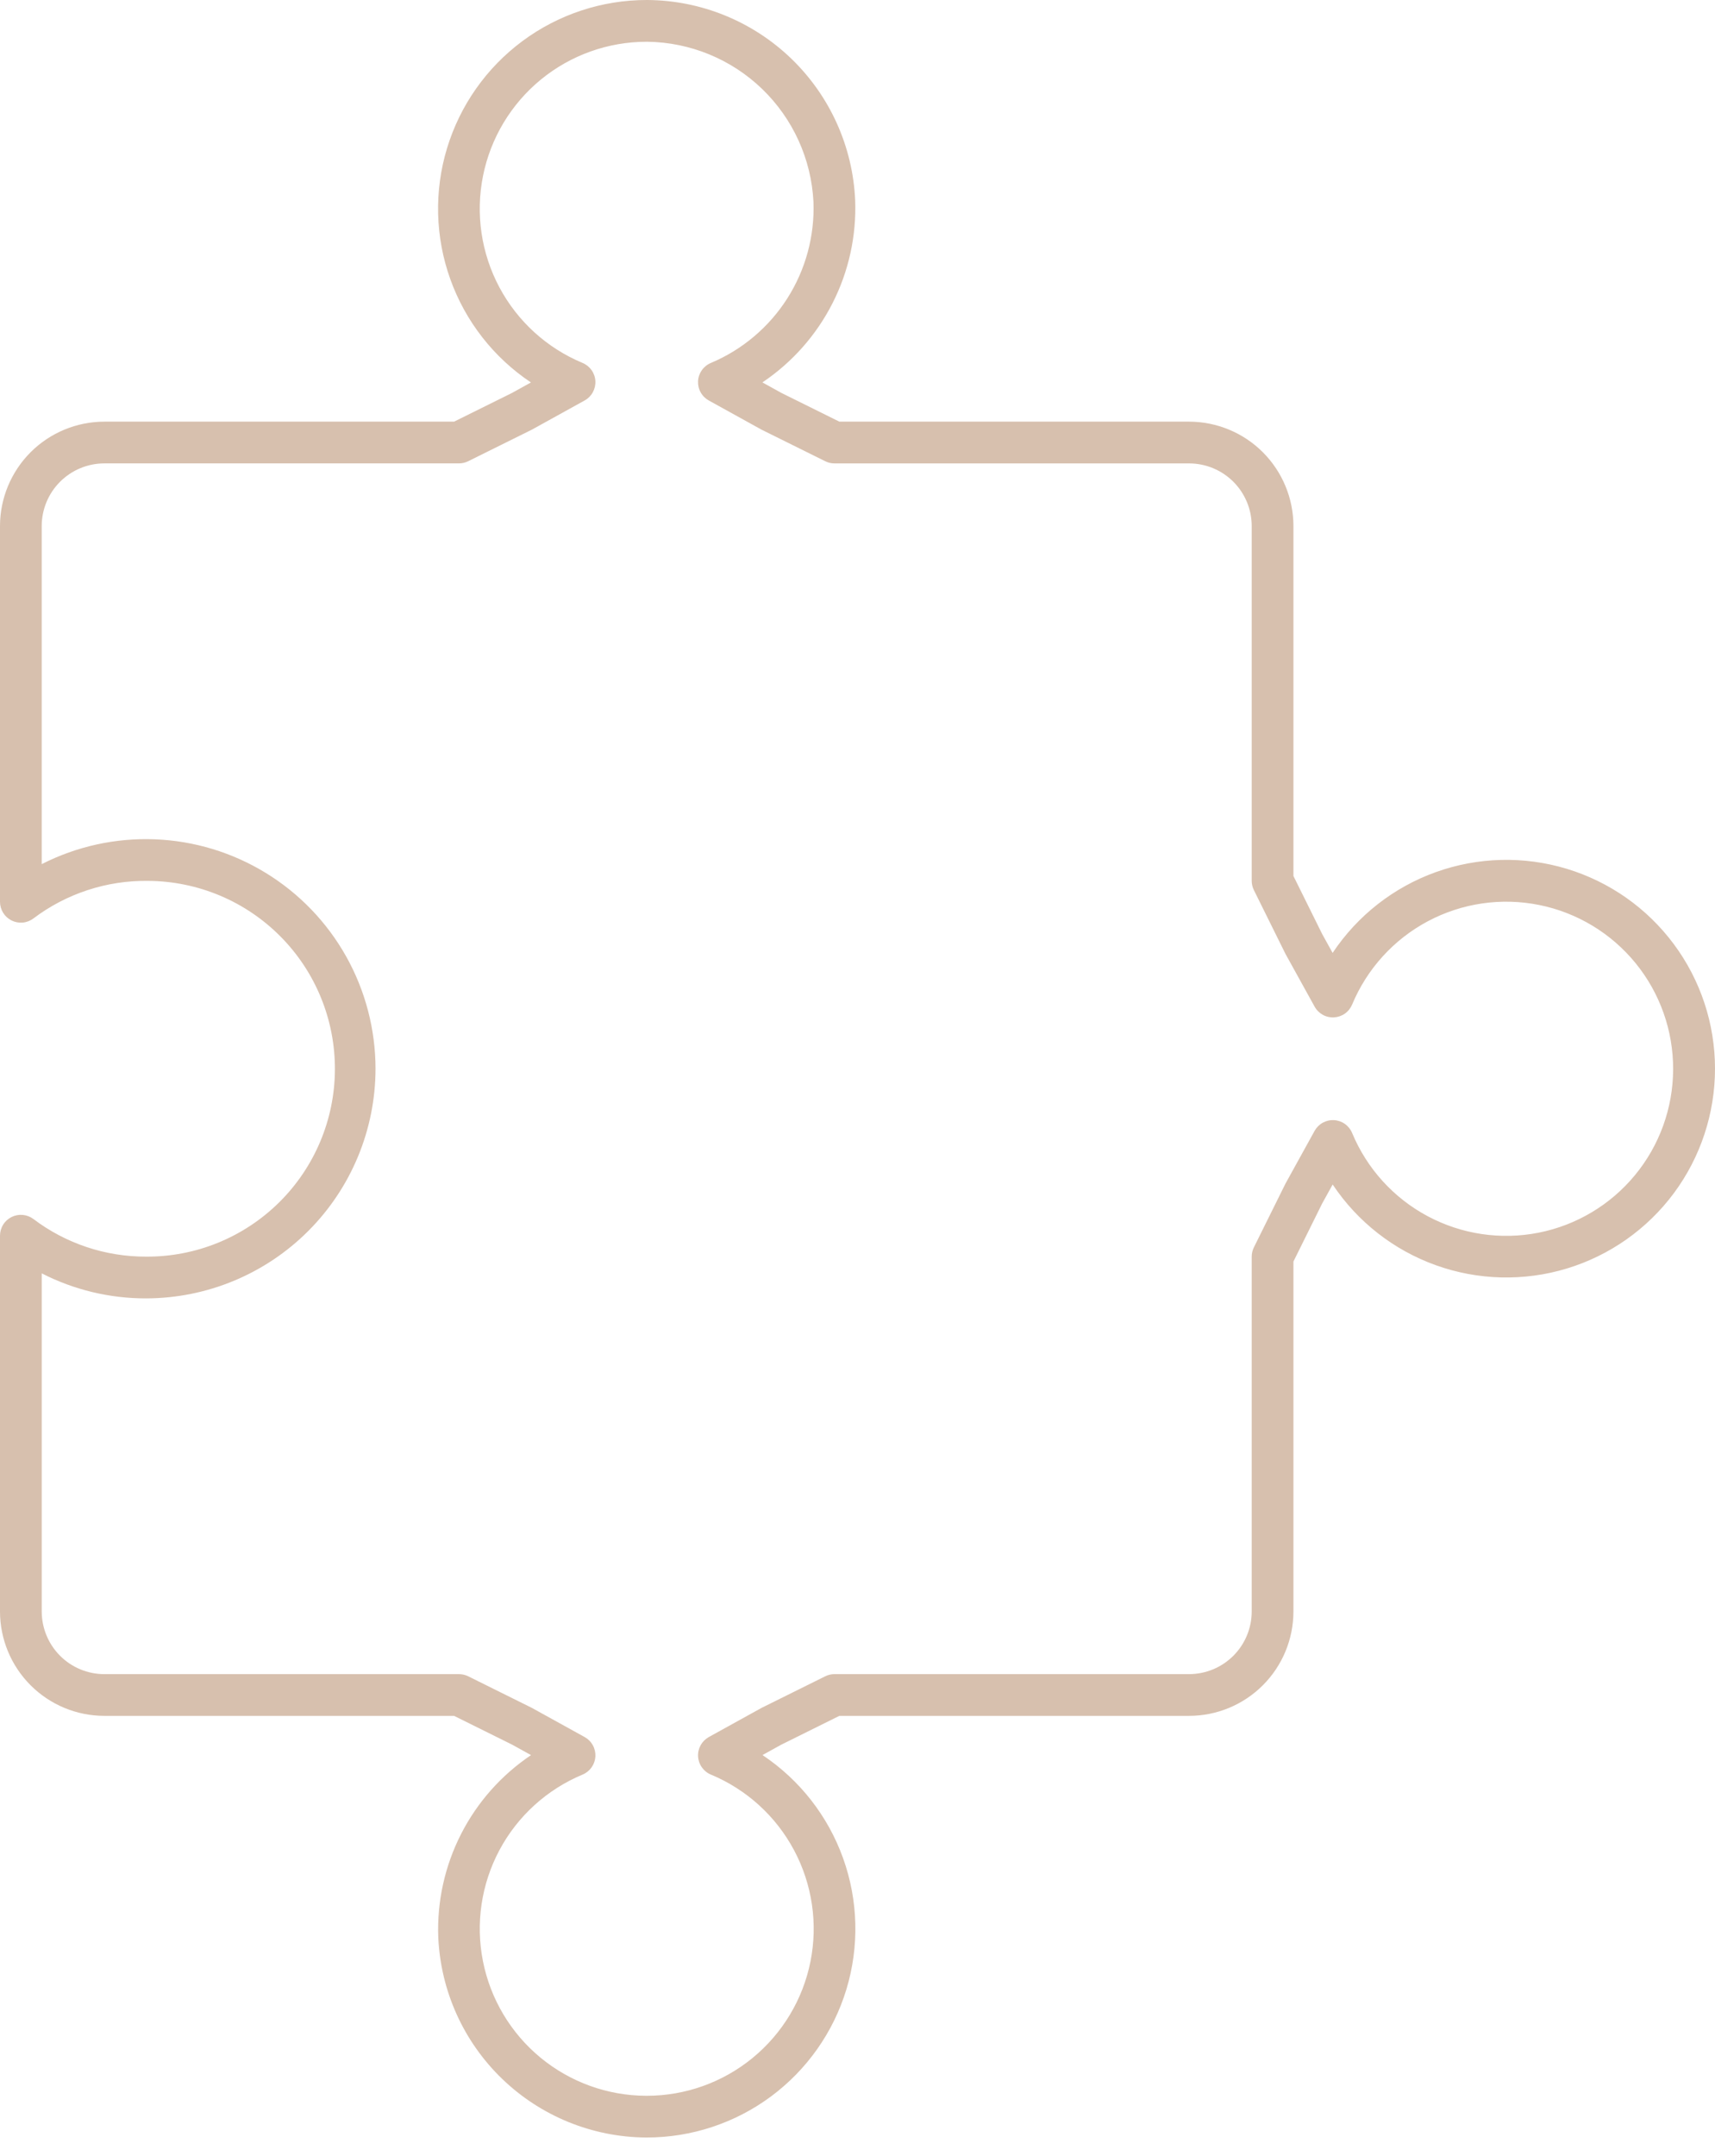 <svg width="78" height="98" viewBox="0 0 78 98" fill="none" xmlns="http://www.w3.org/2000/svg">
<path d="M29.413 97.159H29.377C26.936 97.141 24.596 96.187 22.838 94.493C21.081 92.8 20.041 90.496 19.933 88.058C19.872 86.433 20.229 84.819 20.967 83.37C21.705 81.92 22.802 80.684 24.152 79.777L23.294 79.303L20.652 77.993H4.744C3.486 77.992 2.28 77.492 1.391 76.602C0.502 75.713 0.001 74.507 3.85878e-07 73.249V56.169C-0 55.992 0.049 55.819 0.142 55.669C0.234 55.519 0.367 55.398 0.525 55.319C0.683 55.24 0.859 55.207 1.035 55.223C1.211 55.239 1.378 55.303 1.519 55.409C2.994 56.524 4.793 57.124 6.642 57.119C7.763 57.126 8.875 56.912 9.914 56.489C10.952 56.066 11.897 55.442 12.695 54.654C13.493 53.866 14.127 52.928 14.563 51.895C14.998 50.861 15.226 49.752 15.232 48.631C15.239 47.51 15.025 46.398 14.602 45.359C14.179 44.321 13.556 43.375 12.767 42.578C11.979 41.78 11.041 41.145 10.008 40.71C8.975 40.275 7.865 40.047 6.744 40.04C4.861 40.012 3.022 40.613 1.519 41.748C1.378 41.854 1.211 41.919 1.035 41.935C0.859 41.951 0.683 41.918 0.525 41.839C0.367 41.76 0.234 41.639 0.142 41.489C0.049 41.339 -0 41.166 3.85878e-07 40.989V23.91C0.001 22.653 0.502 21.447 1.391 20.557C2.28 19.668 3.486 19.168 4.744 19.166H20.652L23.294 17.857L24.148 17.384C22.453 16.254 21.168 14.609 20.481 12.692C19.793 10.775 19.741 8.688 20.331 6.739C20.922 4.79 22.124 3.082 23.759 1.869C25.395 0.655 27.377 8.15702e-05 29.413 0L29.45 0C31.891 0.018 34.231 0.972 35.989 2.666C37.746 4.36 38.786 6.663 38.894 9.102C38.955 10.727 38.599 12.341 37.86 13.79C37.122 15.239 36.026 16.476 34.675 17.382L35.533 17.857L38.175 19.166H54.083C55.341 19.168 56.547 19.668 57.436 20.557C58.325 21.447 58.826 22.653 58.827 23.91V39.818L60.136 42.46L60.609 43.314C61.738 41.618 63.383 40.331 65.301 39.642C67.218 38.954 69.306 38.901 71.256 39.49C73.206 40.08 74.915 41.282 76.129 42.918C77.344 44.553 78 46.537 78 48.574C78 50.611 77.345 52.594 76.132 54.231C74.918 55.867 73.21 57.069 71.26 57.66C69.31 58.25 67.222 58.198 65.304 57.51C63.386 56.822 61.741 55.536 60.611 53.841L60.136 54.699L58.827 57.341V73.249C58.826 74.507 58.325 75.713 57.436 76.602C56.547 77.492 55.341 77.992 54.083 77.993H38.175L35.533 79.303L34.679 79.775C36.374 80.905 37.659 82.55 38.346 84.467C39.034 86.384 39.086 88.472 38.496 90.421C37.905 92.37 36.703 94.077 35.068 95.291C33.432 96.504 31.45 97.159 29.413 97.159ZM1.898 57.879V73.25C1.899 74.005 2.199 74.728 2.732 75.262C3.266 75.796 3.989 76.096 4.744 76.097H20.874C21.02 76.097 21.165 76.13 21.296 76.195L24.155 77.613C24.168 77.619 24.18 77.626 24.193 77.632L26.59 78.956C26.746 79.043 26.875 79.171 26.961 79.327C27.048 79.483 27.088 79.661 27.079 79.839C27.069 80.017 27.009 80.189 26.906 80.335C26.803 80.48 26.661 80.594 26.497 80.662C24.878 81.336 23.542 82.548 22.716 84.094C21.89 85.64 21.624 87.425 21.965 89.144C22.305 90.864 23.23 92.413 24.582 93.528C25.935 94.643 27.631 95.256 29.384 95.262H29.414C31.169 95.263 32.871 94.655 34.229 93.542C35.587 92.429 36.517 90.88 36.861 89.159C37.205 87.437 36.941 85.65 36.115 84.1C35.289 82.551 33.952 81.336 32.331 80.662C32.166 80.594 32.025 80.48 31.922 80.334C31.819 80.189 31.759 80.017 31.749 79.839C31.739 79.66 31.78 79.483 31.866 79.327C31.953 79.171 32.081 79.043 32.237 78.956L34.634 77.632C34.647 77.625 34.659 77.618 34.672 77.613L37.532 76.195C37.663 76.13 37.807 76.096 37.953 76.096H54.083C54.838 76.095 55.561 75.795 56.095 75.261C56.628 74.727 56.929 74.004 56.929 73.249V57.119C56.929 56.973 56.963 56.829 57.028 56.698L58.446 53.838C58.452 53.825 58.459 53.813 58.465 53.8L59.789 51.403C59.876 51.247 60.004 51.118 60.16 51.032C60.316 50.946 60.493 50.905 60.672 50.915C60.85 50.924 61.022 50.984 61.167 51.087C61.313 51.19 61.427 51.332 61.495 51.497C62.168 53.116 63.38 54.452 64.927 55.279C66.473 56.105 68.258 56.371 69.978 56.031C71.698 55.691 73.247 54.766 74.362 53.413C75.478 52.06 76.09 50.362 76.096 48.609C76.103 46.851 75.5 45.145 74.39 43.782C73.279 42.419 71.73 41.483 70.007 41.136C68.284 40.788 66.493 41.049 64.941 41.874C63.389 42.7 62.171 44.039 61.496 45.662C61.427 45.827 61.314 45.969 61.168 46.072C61.022 46.175 60.851 46.234 60.672 46.244C60.494 46.254 60.317 46.214 60.161 46.127C60.005 46.041 59.876 45.912 59.79 45.756L58.465 43.359C58.459 43.347 58.452 43.334 58.446 43.321L57.029 40.461C56.964 40.331 56.93 40.186 56.929 40.04V23.91C56.929 23.156 56.628 22.432 56.095 21.898C55.561 21.365 54.838 21.065 54.083 21.064H37.953C37.807 21.064 37.663 21.03 37.532 20.965L34.672 19.548C34.659 19.541 34.647 19.535 34.634 19.529L32.237 18.204C32.081 18.118 31.952 17.989 31.866 17.833C31.779 17.677 31.739 17.5 31.748 17.322C31.758 17.143 31.818 16.972 31.921 16.826C32.024 16.68 32.166 16.567 32.331 16.498C33.76 15.897 34.972 14.874 35.806 13.566C36.64 12.258 37.055 10.728 36.997 9.178C36.9 7.231 36.065 5.395 34.661 4.042C33.258 2.69 31.392 1.923 29.443 1.898H29.413C27.658 1.897 25.956 2.505 24.599 3.617C23.241 4.73 22.311 6.279 21.967 8.001C21.623 9.722 21.886 11.51 22.712 13.059C23.538 14.608 24.875 15.823 26.496 16.497C26.661 16.566 26.803 16.68 26.906 16.825C27.009 16.971 27.069 17.143 27.078 17.321C27.088 17.499 27.047 17.676 26.961 17.832C26.875 17.988 26.746 18.117 26.59 18.203L24.193 19.528C24.181 19.535 24.168 19.541 24.155 19.547L21.295 20.964C21.164 21.029 21.02 21.063 20.874 21.063H4.744C3.989 21.064 3.266 21.364 2.732 21.898C2.198 22.431 1.898 23.155 1.897 23.91V39.279C3.489 38.468 5.262 38.08 7.047 38.15C8.831 38.22 10.568 38.747 12.091 39.68C13.615 40.613 14.873 41.921 15.746 43.479C16.619 45.037 17.078 46.794 17.079 48.58C17.076 51.347 15.975 54 14.018 55.956C12.062 57.913 9.409 59.014 6.642 59.017C4.992 59.021 3.366 58.631 1.898 57.879Z" fill="#D7C0AE"/>
</svg>

